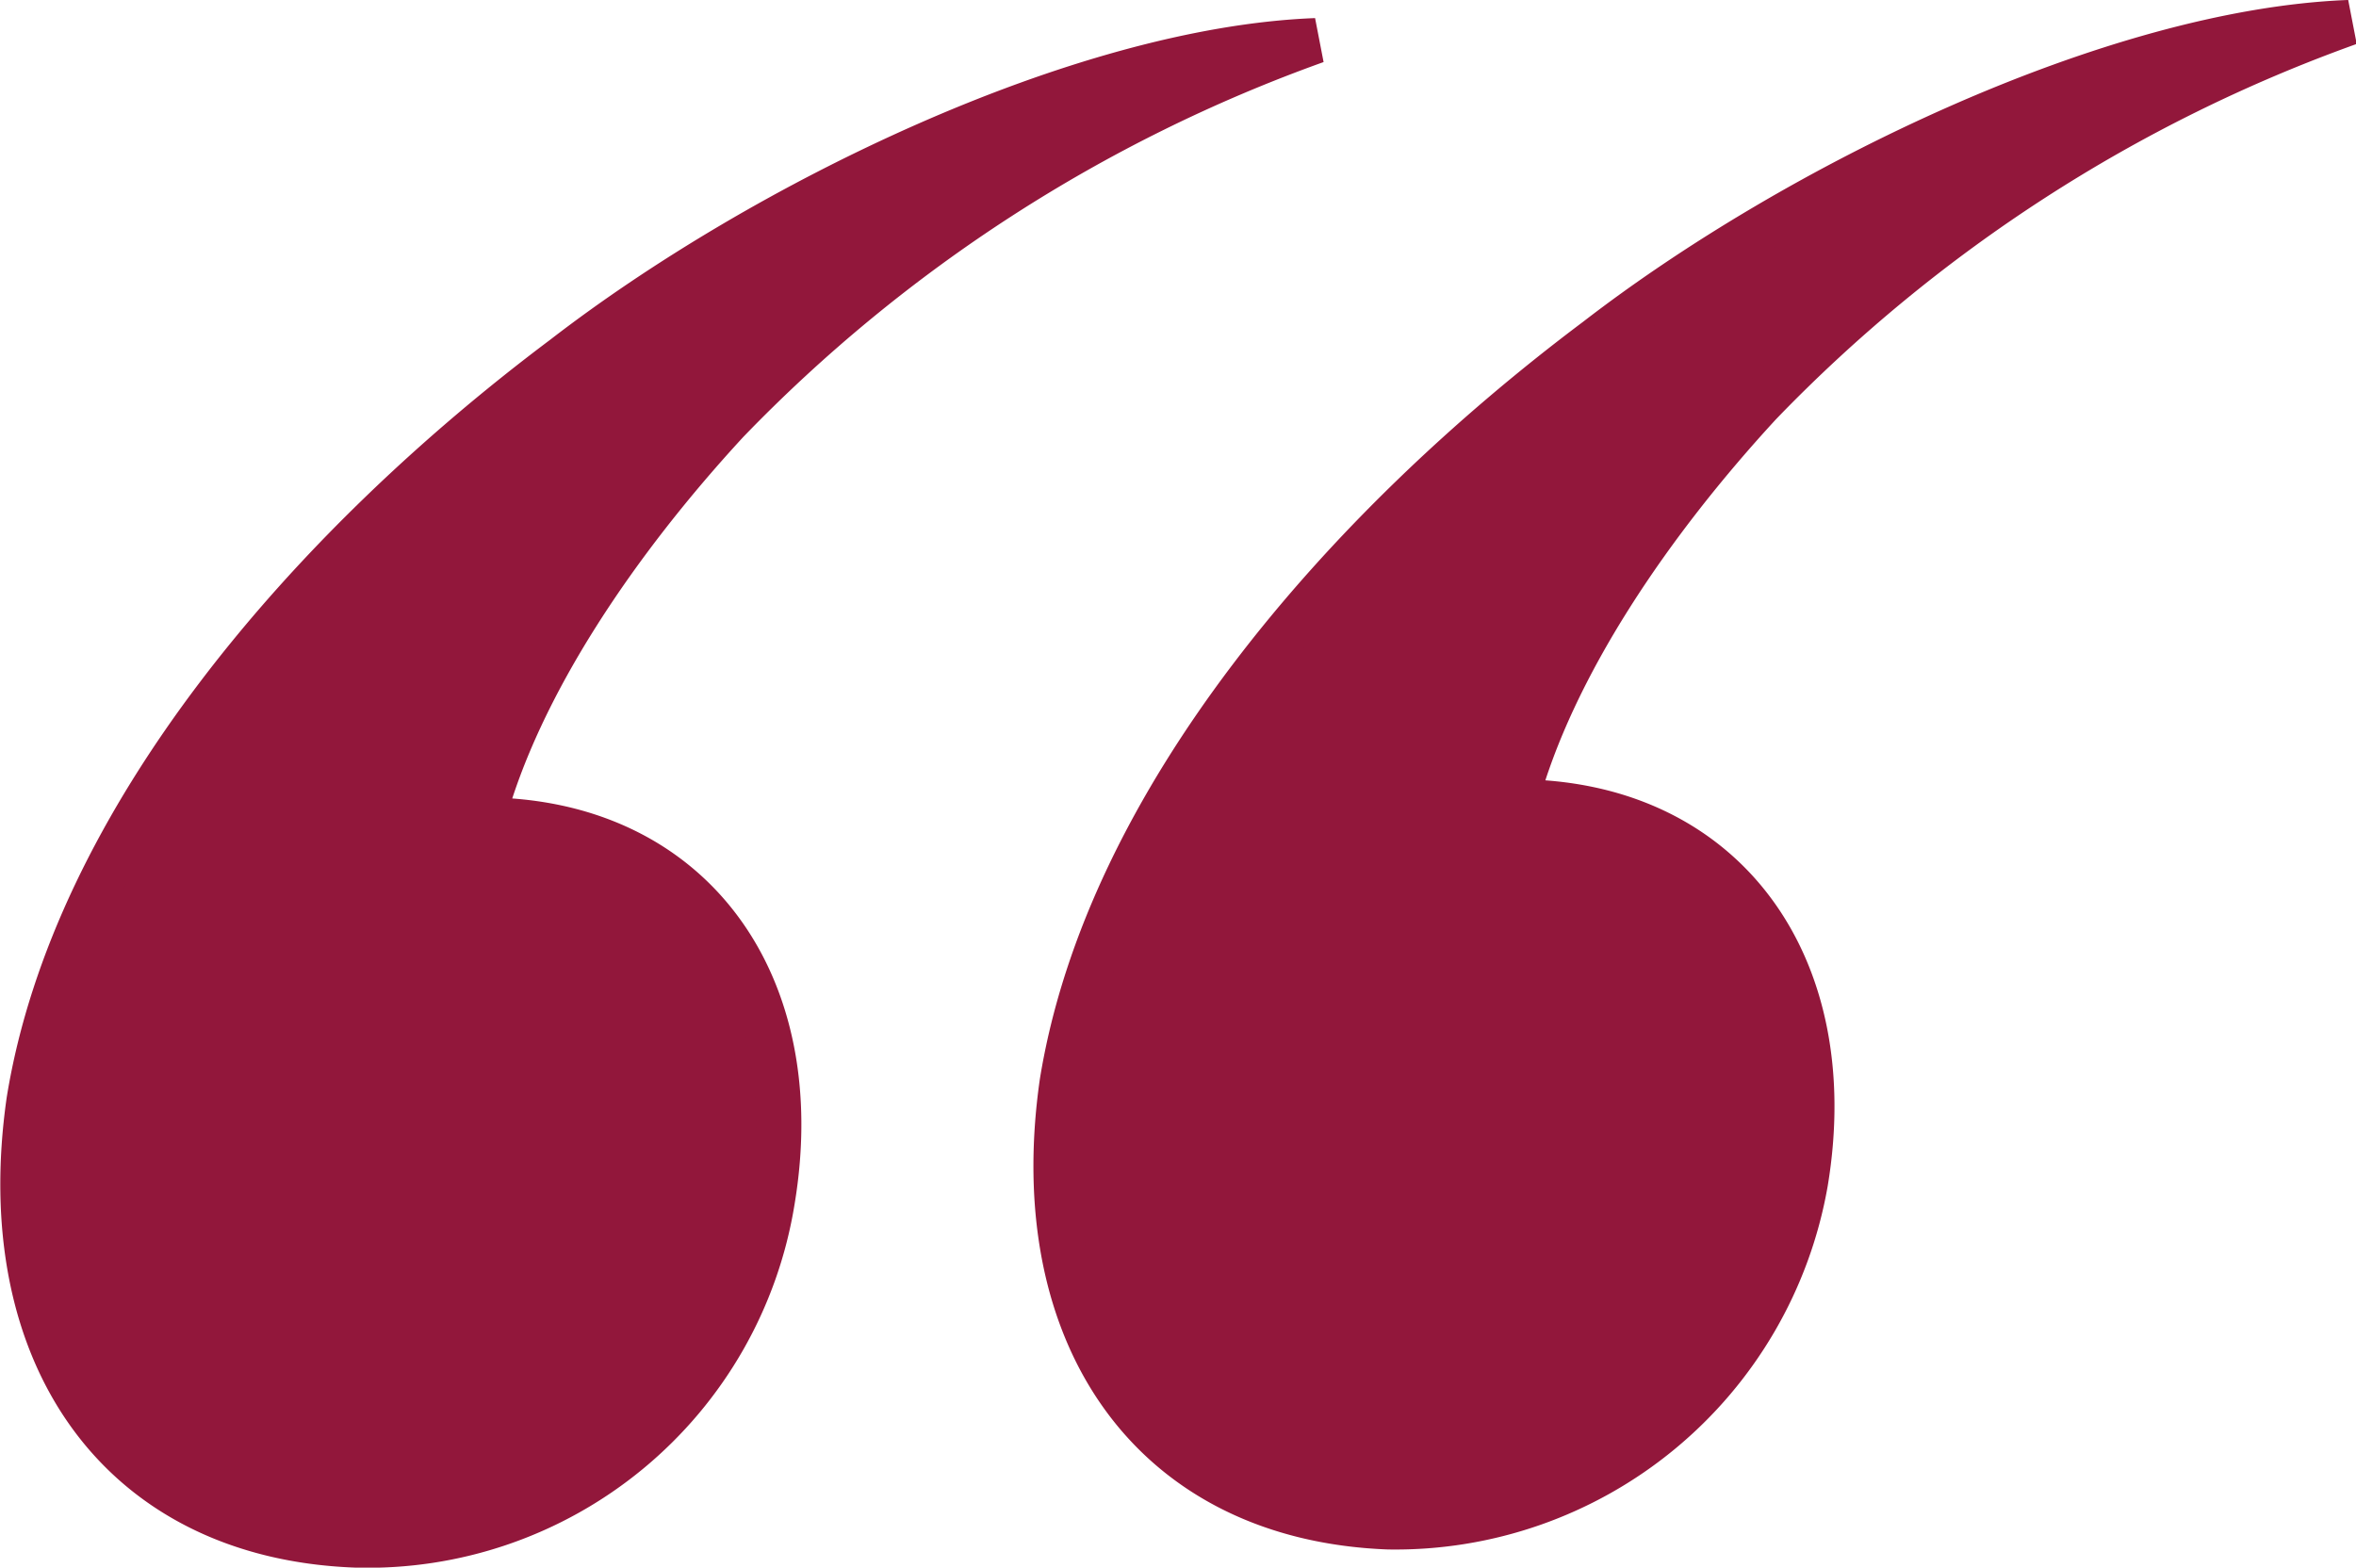 <?xml version="1.0" encoding="UTF-8"?> <svg xmlns="http://www.w3.org/2000/svg" width="51.995" height="34.6" viewBox="0 0 51.995 34.6"><path id="Tracciato_29" data-name="Tracciato 29" d="M36.2-109.8c.8-3,3-6.2,5.4-8.8a33.985,33.985,0,0,1,13-8.4c-5.2.2-12.2,3.6-16.6,7-5.6,4.2-10.8,10.2-11.8,16.4-.8,5.6,2,9.6,7.2,9.8a9.042,9.042,0,0,0,9.2-7.6C43.4-106.2,40.8-109.8,36.2-109.8Zm22.8-.4c.8-3,3-6.2,5.4-8.8a33.985,33.985,0,0,1,13-8.4c-5.2.2-12.2,3.6-16.6,7C55.2-116.2,50-110.2,49-104c-.8,5.6,2,9.6,7.2,9.8a9.187,9.187,0,0,0,9.2-7.6C66.2-106.6,63.6-110.2,59-110.2Z" transform="translate(-25.558 127.899)" fill="#92173b" stroke="#92173b" stroke-width="1"></path></svg> 